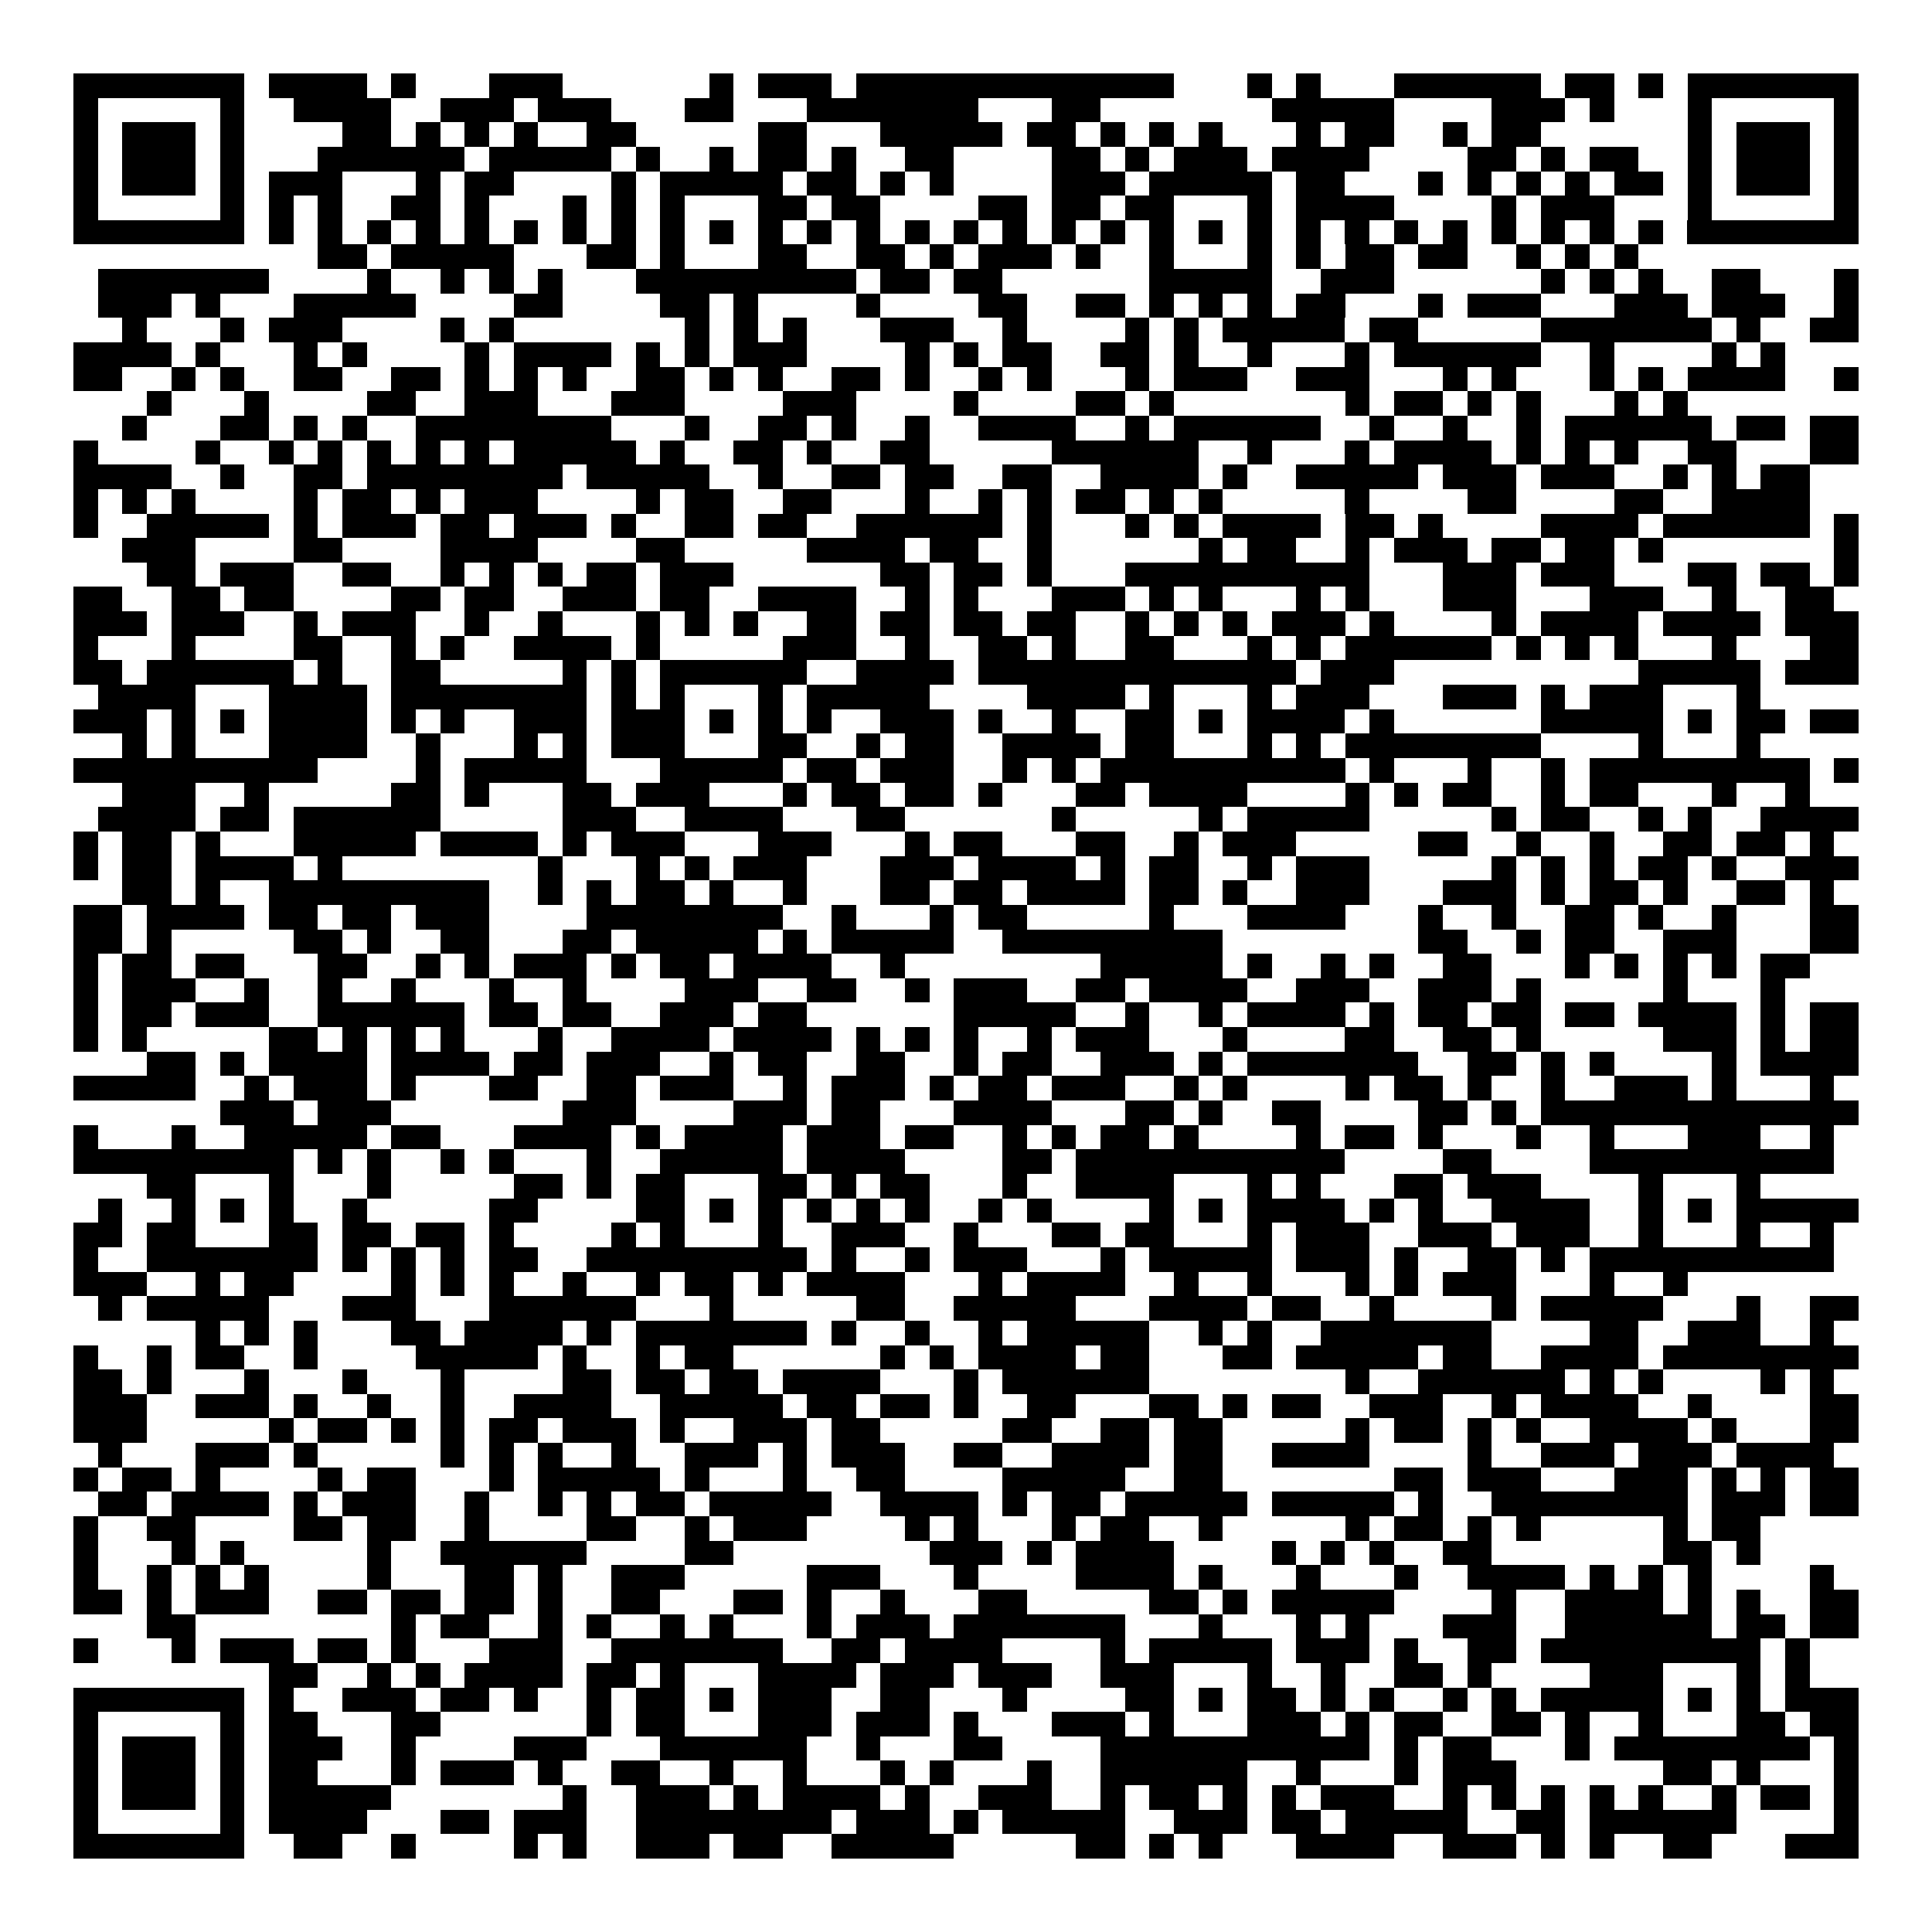 <svg xmlns="http://www.w3.org/2000/svg" width="176" height="176" viewBox="0 0 79 79" shape-rendering="crispEdges"><path fill="#ffffff" d="M0 0h79v79H0z"/><path stroke="#000000" d="M3 3.5h7m1 0h4m1 0h1m3 0h3m6 0h1m1 0h3m1 0h13m3 0h1m1 0h1m3 0h6m1 0h2m1 0h1m1 0h7M3 4.5h1m5 0h1m2 0h4m2 0h3m1 0h3m3 0h2m3 0h7m3 0h2m7 0h5m4 0h3m1 0h1m3 0h1m5 0h1M3 5.5h1m1 0h3m1 0h1m4 0h2m1 0h1m1 0h1m1 0h1m2 0h2m5 0h2m3 0h5m1 0h2m1 0h1m1 0h1m1 0h1m3 0h1m1 0h2m2 0h1m1 0h2m6 0h1m1 0h3m1 0h1M3 6.5h1m1 0h3m1 0h1m3 0h6m1 0h5m1 0h1m2 0h1m1 0h2m1 0h1m2 0h2m4 0h2m1 0h1m1 0h3m1 0h4m4 0h2m1 0h1m1 0h2m2 0h1m1 0h3m1 0h1M3 7.5h1m1 0h3m1 0h1m1 0h3m3 0h1m1 0h2m4 0h1m1 0h5m1 0h2m1 0h1m1 0h1m4 0h3m1 0h5m1 0h2m3 0h1m1 0h1m1 0h1m1 0h1m1 0h2m1 0h1m1 0h3m1 0h1M3 8.5h1m5 0h1m1 0h1m1 0h1m2 0h2m1 0h1m3 0h1m1 0h1m1 0h1m3 0h2m1 0h2m4 0h2m1 0h2m1 0h2m3 0h1m1 0h4m4 0h1m1 0h3m3 0h1m5 0h1M3 9.5h7m1 0h1m1 0h1m1 0h1m1 0h1m1 0h1m1 0h1m1 0h1m1 0h1m1 0h1m1 0h1m1 0h1m1 0h1m1 0h1m1 0h1m1 0h1m1 0h1m1 0h1m1 0h1m1 0h1m1 0h1m1 0h1m1 0h1m1 0h1m1 0h1m1 0h1m1 0h1m1 0h1m1 0h1m1 0h1m1 0h7M13 10.5h2m1 0h5m3 0h2m1 0h1m3 0h2m2 0h2m1 0h1m1 0h3m1 0h1m2 0h1m3 0h1m1 0h1m1 0h2m1 0h2m2 0h1m1 0h1m1 0h1M4 11.5h7m4 0h1m2 0h1m1 0h1m1 0h1m3 0h9m1 0h2m1 0h2m6 0h5m2 0h3m6 0h1m1 0h1m1 0h1m2 0h2m3 0h1M4 12.5h3m1 0h1m3 0h5m4 0h2m4 0h2m1 0h1m4 0h1m4 0h2m2 0h2m1 0h1m1 0h1m1 0h1m1 0h2m3 0h1m1 0h3m3 0h3m1 0h3m2 0h1M5 13.5h1m3 0h1m1 0h3m4 0h1m1 0h1m7 0h1m1 0h1m1 0h1m3 0h3m2 0h1m4 0h1m1 0h1m1 0h5m1 0h2m5 0h7m1 0h1m2 0h2M3 14.5h4m1 0h1m3 0h1m1 0h1m4 0h1m1 0h4m1 0h1m1 0h1m1 0h3m4 0h1m1 0h1m1 0h2m2 0h2m1 0h1m2 0h1m3 0h1m1 0h6m2 0h1m4 0h1m1 0h1M3 15.5h2m2 0h1m1 0h1m2 0h2m2 0h2m1 0h1m1 0h1m1 0h1m2 0h2m1 0h1m1 0h1m2 0h2m1 0h1m2 0h1m1 0h1m3 0h1m1 0h3m2 0h3m3 0h1m1 0h1m3 0h1m1 0h1m1 0h4m2 0h1M6 16.5h1m3 0h1m4 0h2m2 0h3m3 0h3m4 0h3m4 0h1m4 0h2m1 0h1m7 0h1m1 0h2m1 0h1m1 0h1m3 0h1m1 0h1M5 17.5h1m3 0h2m1 0h1m1 0h1m2 0h8m3 0h1m2 0h2m1 0h1m2 0h1m2 0h4m2 0h1m1 0h6m2 0h1m2 0h1m2 0h1m1 0h6m1 0h2m1 0h2M3 18.5h1m4 0h1m2 0h1m1 0h1m1 0h1m1 0h1m1 0h1m1 0h5m1 0h1m2 0h2m1 0h1m2 0h2m5 0h6m2 0h1m3 0h1m1 0h4m1 0h1m1 0h1m1 0h1m2 0h2m3 0h2M3 19.5h4m2 0h1m2 0h2m1 0h8m1 0h5m2 0h1m2 0h2m1 0h2m2 0h2m2 0h4m1 0h1m2 0h5m1 0h3m1 0h3m2 0h1m1 0h1m1 0h2M3 20.5h1m1 0h1m1 0h1m4 0h1m1 0h2m1 0h1m1 0h3m4 0h1m1 0h2m2 0h2m3 0h1m2 0h1m1 0h1m1 0h2m1 0h1m1 0h1m5 0h1m4 0h2m4 0h2m2 0h4M3 21.5h1m2 0h5m1 0h1m1 0h3m1 0h2m1 0h3m1 0h1m2 0h2m1 0h2m2 0h6m1 0h1m3 0h1m1 0h1m1 0h4m1 0h2m1 0h1m4 0h4m1 0h6m1 0h1M5 22.5h3m4 0h2m4 0h4m4 0h2m5 0h4m1 0h2m2 0h1m6 0h1m1 0h2m2 0h1m1 0h3m1 0h2m1 0h2m1 0h1m7 0h1M6 23.5h2m1 0h3m2 0h2m2 0h1m1 0h1m1 0h1m1 0h2m1 0h3m6 0h2m1 0h2m1 0h1m3 0h10m3 0h3m1 0h3m3 0h2m1 0h2m1 0h1M3 24.5h2m2 0h2m1 0h2m4 0h2m1 0h2m2 0h3m1 0h2m2 0h4m2 0h1m1 0h1m3 0h3m1 0h1m1 0h1m3 0h1m1 0h1m3 0h3m3 0h3m2 0h1m2 0h2M3 25.5h3m1 0h3m2 0h1m1 0h3m2 0h1m2 0h1m3 0h1m1 0h1m1 0h1m2 0h2m1 0h2m1 0h2m1 0h2m2 0h1m1 0h1m1 0h1m1 0h3m1 0h1m4 0h1m1 0h4m1 0h4m1 0h3M3 26.5h1m3 0h1m4 0h2m2 0h1m1 0h1m2 0h4m1 0h1m5 0h3m2 0h1m2 0h2m1 0h1m2 0h2m3 0h1m1 0h1m1 0h6m1 0h1m1 0h1m1 0h1m3 0h1m3 0h2M3 27.5h2m1 0h6m1 0h1m2 0h2m5 0h1m1 0h1m1 0h6m2 0h4m1 0h13m1 0h3m10 0h5m1 0h3M4 28.5h4m3 0h4m1 0h8m1 0h1m1 0h1m3 0h1m1 0h5m4 0h4m1 0h1m3 0h1m1 0h3m3 0h3m1 0h1m1 0h3m3 0h1M3 29.5h3m1 0h1m1 0h1m1 0h4m1 0h1m1 0h1m2 0h3m1 0h3m1 0h1m1 0h1m1 0h1m2 0h3m1 0h1m2 0h1m2 0h2m1 0h1m1 0h4m1 0h1m6 0h5m1 0h1m1 0h2m1 0h2M5 30.5h1m1 0h1m3 0h4m2 0h1m3 0h1m1 0h1m1 0h3m3 0h2m2 0h1m1 0h2m2 0h4m1 0h2m3 0h1m1 0h1m1 0h8m4 0h1m3 0h1M3 31.5h10m4 0h1m1 0h5m3 0h5m1 0h2m1 0h3m2 0h1m1 0h1m1 0h10m1 0h1m3 0h1m2 0h1m1 0h9m1 0h1M5 32.5h3m2 0h1m5 0h2m1 0h1m3 0h2m1 0h3m3 0h1m1 0h2m1 0h2m1 0h1m3 0h2m1 0h4m4 0h1m1 0h1m1 0h2m2 0h1m1 0h2m3 0h1m2 0h1M4 33.5h4m1 0h2m1 0h6m5 0h3m2 0h4m3 0h2m6 0h1m5 0h1m1 0h5m5 0h1m1 0h2m2 0h1m1 0h1m2 0h4M3 34.5h1m1 0h2m1 0h1m3 0h5m1 0h4m1 0h1m1 0h3m3 0h3m3 0h1m1 0h2m3 0h2m2 0h1m1 0h3m5 0h2m2 0h1m2 0h1m2 0h2m1 0h2m1 0h1M3 35.5h1m1 0h2m1 0h4m1 0h1m8 0h1m3 0h1m1 0h1m1 0h3m3 0h3m1 0h4m1 0h1m1 0h2m2 0h1m1 0h3m5 0h1m1 0h1m1 0h1m1 0h2m1 0h1m2 0h3M5 36.5h2m1 0h1m2 0h9m2 0h1m1 0h1m1 0h2m1 0h1m2 0h1m3 0h2m1 0h2m1 0h4m1 0h2m1 0h1m2 0h3m3 0h3m1 0h1m1 0h2m1 0h1m2 0h2m1 0h1M3 37.5h2m1 0h4m1 0h2m1 0h2m1 0h3m4 0h8m2 0h1m3 0h1m1 0h2m5 0h1m3 0h4m3 0h1m2 0h1m2 0h2m1 0h1m2 0h1m3 0h2M3 38.5h2m1 0h1m5 0h2m1 0h1m2 0h2m3 0h2m1 0h5m1 0h1m1 0h5m2 0h9m8 0h2m2 0h1m1 0h2m2 0h3m3 0h2M3 39.5h1m1 0h2m1 0h2m3 0h2m2 0h1m1 0h1m1 0h3m1 0h1m1 0h2m1 0h4m2 0h1m8 0h5m1 0h1m2 0h1m1 0h1m2 0h2m3 0h1m1 0h1m1 0h1m1 0h1m1 0h2M3 40.5h1m1 0h3m2 0h1m2 0h1m2 0h1m3 0h1m2 0h1m4 0h3m2 0h2m2 0h1m1 0h3m2 0h2m1 0h4m2 0h3m2 0h3m1 0h1m5 0h1m3 0h1M3 41.5h1m1 0h2m1 0h3m2 0h6m1 0h2m1 0h2m2 0h3m1 0h2m6 0h5m2 0h1m2 0h1m1 0h4m1 0h1m1 0h2m1 0h2m1 0h2m1 0h4m1 0h1m1 0h2M3 42.5h1m1 0h1m5 0h2m1 0h1m1 0h1m1 0h1m3 0h1m2 0h4m1 0h4m1 0h1m1 0h1m1 0h1m2 0h1m1 0h3m3 0h1m4 0h2m2 0h2m1 0h1m5 0h3m1 0h1m1 0h2M6 43.5h2m1 0h1m1 0h4m1 0h4m1 0h2m1 0h3m2 0h1m1 0h2m2 0h2m2 0h1m1 0h2m2 0h3m1 0h1m1 0h7m2 0h2m1 0h1m1 0h1m4 0h1m1 0h4M3 44.5h5m2 0h1m1 0h3m1 0h1m3 0h2m2 0h2m1 0h3m2 0h1m1 0h3m1 0h1m1 0h2m1 0h3m2 0h1m1 0h1m4 0h1m1 0h2m1 0h1m2 0h1m2 0h3m1 0h1m3 0h1M9 45.5h3m1 0h3m7 0h3m4 0h3m1 0h2m3 0h4m3 0h2m1 0h1m2 0h2m4 0h2m1 0h1m1 0h13M3 46.5h1m3 0h1m2 0h5m1 0h2m3 0h4m1 0h1m1 0h4m1 0h3m1 0h2m2 0h1m1 0h1m1 0h2m1 0h1m4 0h1m1 0h2m1 0h1m3 0h1m2 0h1m3 0h3m2 0h1M3 47.5h9m1 0h1m1 0h1m2 0h1m1 0h1m3 0h1m2 0h5m1 0h4m4 0h2m1 0h11m4 0h2m4 0h10M6 48.5h2m3 0h1m3 0h1m5 0h2m1 0h1m1 0h2m3 0h2m1 0h1m1 0h2m3 0h1m2 0h4m3 0h1m1 0h1m3 0h2m1 0h3m4 0h1m3 0h1M4 49.5h1m2 0h1m1 0h1m1 0h1m2 0h1m5 0h2m4 0h2m1 0h1m1 0h1m1 0h1m1 0h1m1 0h1m2 0h1m1 0h1m4 0h1m1 0h1m1 0h4m1 0h1m1 0h1m2 0h4m2 0h1m1 0h1m1 0h5M3 50.5h2m1 0h2m3 0h2m1 0h2m1 0h2m1 0h1m4 0h1m1 0h1m3 0h1m2 0h3m2 0h1m3 0h2m1 0h2m3 0h1m1 0h3m2 0h3m1 0h3m2 0h1m3 0h1m2 0h1M3 51.5h1m2 0h7m1 0h1m1 0h1m1 0h1m1 0h2m2 0h9m1 0h1m2 0h1m1 0h3m3 0h1m1 0h5m1 0h3m1 0h1m2 0h2m1 0h1m1 0h10M3 52.5h3m2 0h1m1 0h2m4 0h1m1 0h1m1 0h1m2 0h1m2 0h1m1 0h2m1 0h1m1 0h4m3 0h1m1 0h4m2 0h1m2 0h1m3 0h1m1 0h1m1 0h3m3 0h1m2 0h1M4 53.5h1m1 0h5m3 0h3m3 0h6m3 0h1m5 0h2m2 0h5m3 0h4m1 0h2m2 0h1m4 0h1m1 0h5m3 0h1m2 0h2M8 54.5h1m1 0h1m1 0h1m3 0h2m1 0h4m1 0h1m1 0h7m1 0h1m2 0h1m2 0h1m1 0h5m2 0h1m1 0h1m2 0h7m4 0h2m2 0h3m2 0h1M3 55.5h1m2 0h1m1 0h2m2 0h1m4 0h5m1 0h1m2 0h1m1 0h2m6 0h1m1 0h1m1 0h4m1 0h2m3 0h2m1 0h5m1 0h2m2 0h4m1 0h8M3 56.5h2m1 0h1m3 0h1m3 0h1m3 0h1m4 0h2m1 0h2m1 0h2m1 0h4m3 0h1m1 0h6m8 0h1m2 0h6m1 0h1m1 0h1m4 0h1m1 0h1M3 57.5h3m2 0h3m1 0h1m2 0h1m2 0h1m2 0h4m2 0h5m1 0h2m1 0h2m1 0h1m2 0h2m3 0h2m1 0h1m1 0h2m2 0h3m2 0h1m1 0h4m2 0h1m4 0h2M3 58.5h3m5 0h1m1 0h2m1 0h1m1 0h1m1 0h2m1 0h3m1 0h1m2 0h3m1 0h2m5 0h2m2 0h2m1 0h2m5 0h1m1 0h2m1 0h1m1 0h1m2 0h4m1 0h1m3 0h2M4 59.5h1m3 0h3m1 0h1m5 0h1m1 0h1m1 0h1m2 0h1m2 0h3m1 0h1m1 0h3m2 0h2m2 0h4m1 0h2m2 0h4m4 0h1m2 0h3m1 0h3m1 0h4M3 60.5h1m1 0h2m1 0h1m4 0h1m1 0h2m3 0h1m1 0h5m1 0h1m3 0h1m2 0h2m4 0h5m2 0h2m7 0h2m1 0h3m3 0h3m1 0h1m1 0h1m1 0h2M4 61.5h2m1 0h4m1 0h1m1 0h3m2 0h1m2 0h1m1 0h1m1 0h2m1 0h5m2 0h4m1 0h1m1 0h2m1 0h5m1 0h5m1 0h1m2 0h8m1 0h3m1 0h2M3 62.5h1m2 0h2m4 0h2m1 0h2m2 0h1m4 0h2m2 0h1m1 0h3m4 0h1m1 0h1m3 0h1m1 0h2m2 0h1m5 0h1m1 0h2m1 0h1m1 0h1m5 0h1m1 0h2M3 63.5h1m3 0h1m1 0h1m5 0h1m2 0h6m4 0h2m8 0h3m1 0h1m1 0h4m4 0h1m1 0h1m1 0h1m2 0h2m7 0h2m1 0h1M3 64.5h1m2 0h1m1 0h1m1 0h1m4 0h1m3 0h2m1 0h1m2 0h3m5 0h3m3 0h1m4 0h4m1 0h1m3 0h1m3 0h1m2 0h4m1 0h1m1 0h1m1 0h1m4 0h1M3 65.5h2m1 0h1m1 0h3m2 0h2m1 0h2m1 0h2m1 0h1m2 0h2m3 0h2m1 0h1m2 0h1m3 0h2m5 0h2m1 0h1m1 0h5m4 0h1m2 0h4m1 0h1m1 0h1m2 0h2M6 66.5h2m8 0h1m1 0h2m2 0h1m1 0h1m2 0h1m1 0h1m3 0h1m1 0h3m1 0h7m3 0h1m3 0h1m1 0h1m3 0h3m2 0h6m1 0h2m1 0h2M3 67.5h1m3 0h1m1 0h3m1 0h2m1 0h1m3 0h3m2 0h7m2 0h2m1 0h4m4 0h1m1 0h5m1 0h3m1 0h1m2 0h2m1 0h9m1 0h1M11 68.5h2m2 0h1m1 0h1m1 0h4m1 0h2m1 0h1m3 0h4m1 0h3m1 0h3m2 0h3m3 0h1m2 0h1m2 0h2m1 0h1m4 0h3m3 0h1m1 0h1M3 69.5h7m1 0h1m2 0h3m1 0h2m1 0h1m2 0h1m1 0h2m1 0h1m1 0h3m2 0h2m3 0h1m4 0h2m1 0h1m1 0h2m1 0h1m1 0h1m2 0h1m1 0h1m1 0h5m1 0h1m1 0h1m1 0h3M3 70.5h1m5 0h1m1 0h2m3 0h2m6 0h1m1 0h2m3 0h3m1 0h3m1 0h1m3 0h3m1 0h1m3 0h3m1 0h1m1 0h2m2 0h2m1 0h1m2 0h1m3 0h2m1 0h2M3 71.5h1m1 0h3m1 0h1m1 0h3m2 0h1m4 0h3m3 0h6m2 0h1m3 0h2m4 0h11m1 0h1m1 0h2m3 0h1m1 0h8m1 0h1M3 72.5h1m1 0h3m1 0h1m1 0h2m3 0h1m1 0h3m1 0h1m2 0h2m2 0h1m2 0h1m3 0h1m1 0h1m3 0h1m2 0h6m2 0h1m3 0h1m1 0h3m6 0h2m1 0h1m3 0h1M3 73.5h1m1 0h3m1 0h1m1 0h5m7 0h1m2 0h3m1 0h1m1 0h4m1 0h1m2 0h3m2 0h1m1 0h2m1 0h1m1 0h1m1 0h3m2 0h1m1 0h1m1 0h1m1 0h1m1 0h1m2 0h1m1 0h2m1 0h1M3 74.5h1m5 0h1m1 0h4m3 0h2m1 0h3m2 0h8m1 0h3m1 0h1m1 0h5m2 0h3m1 0h2m1 0h5m2 0h2m1 0h6m4 0h1M3 75.5h7m2 0h2m2 0h1m4 0h1m1 0h1m2 0h3m1 0h2m2 0h5m5 0h2m1 0h1m1 0h1m3 0h4m2 0h3m1 0h1m1 0h1m2 0h2m3 0h3"/></svg>
